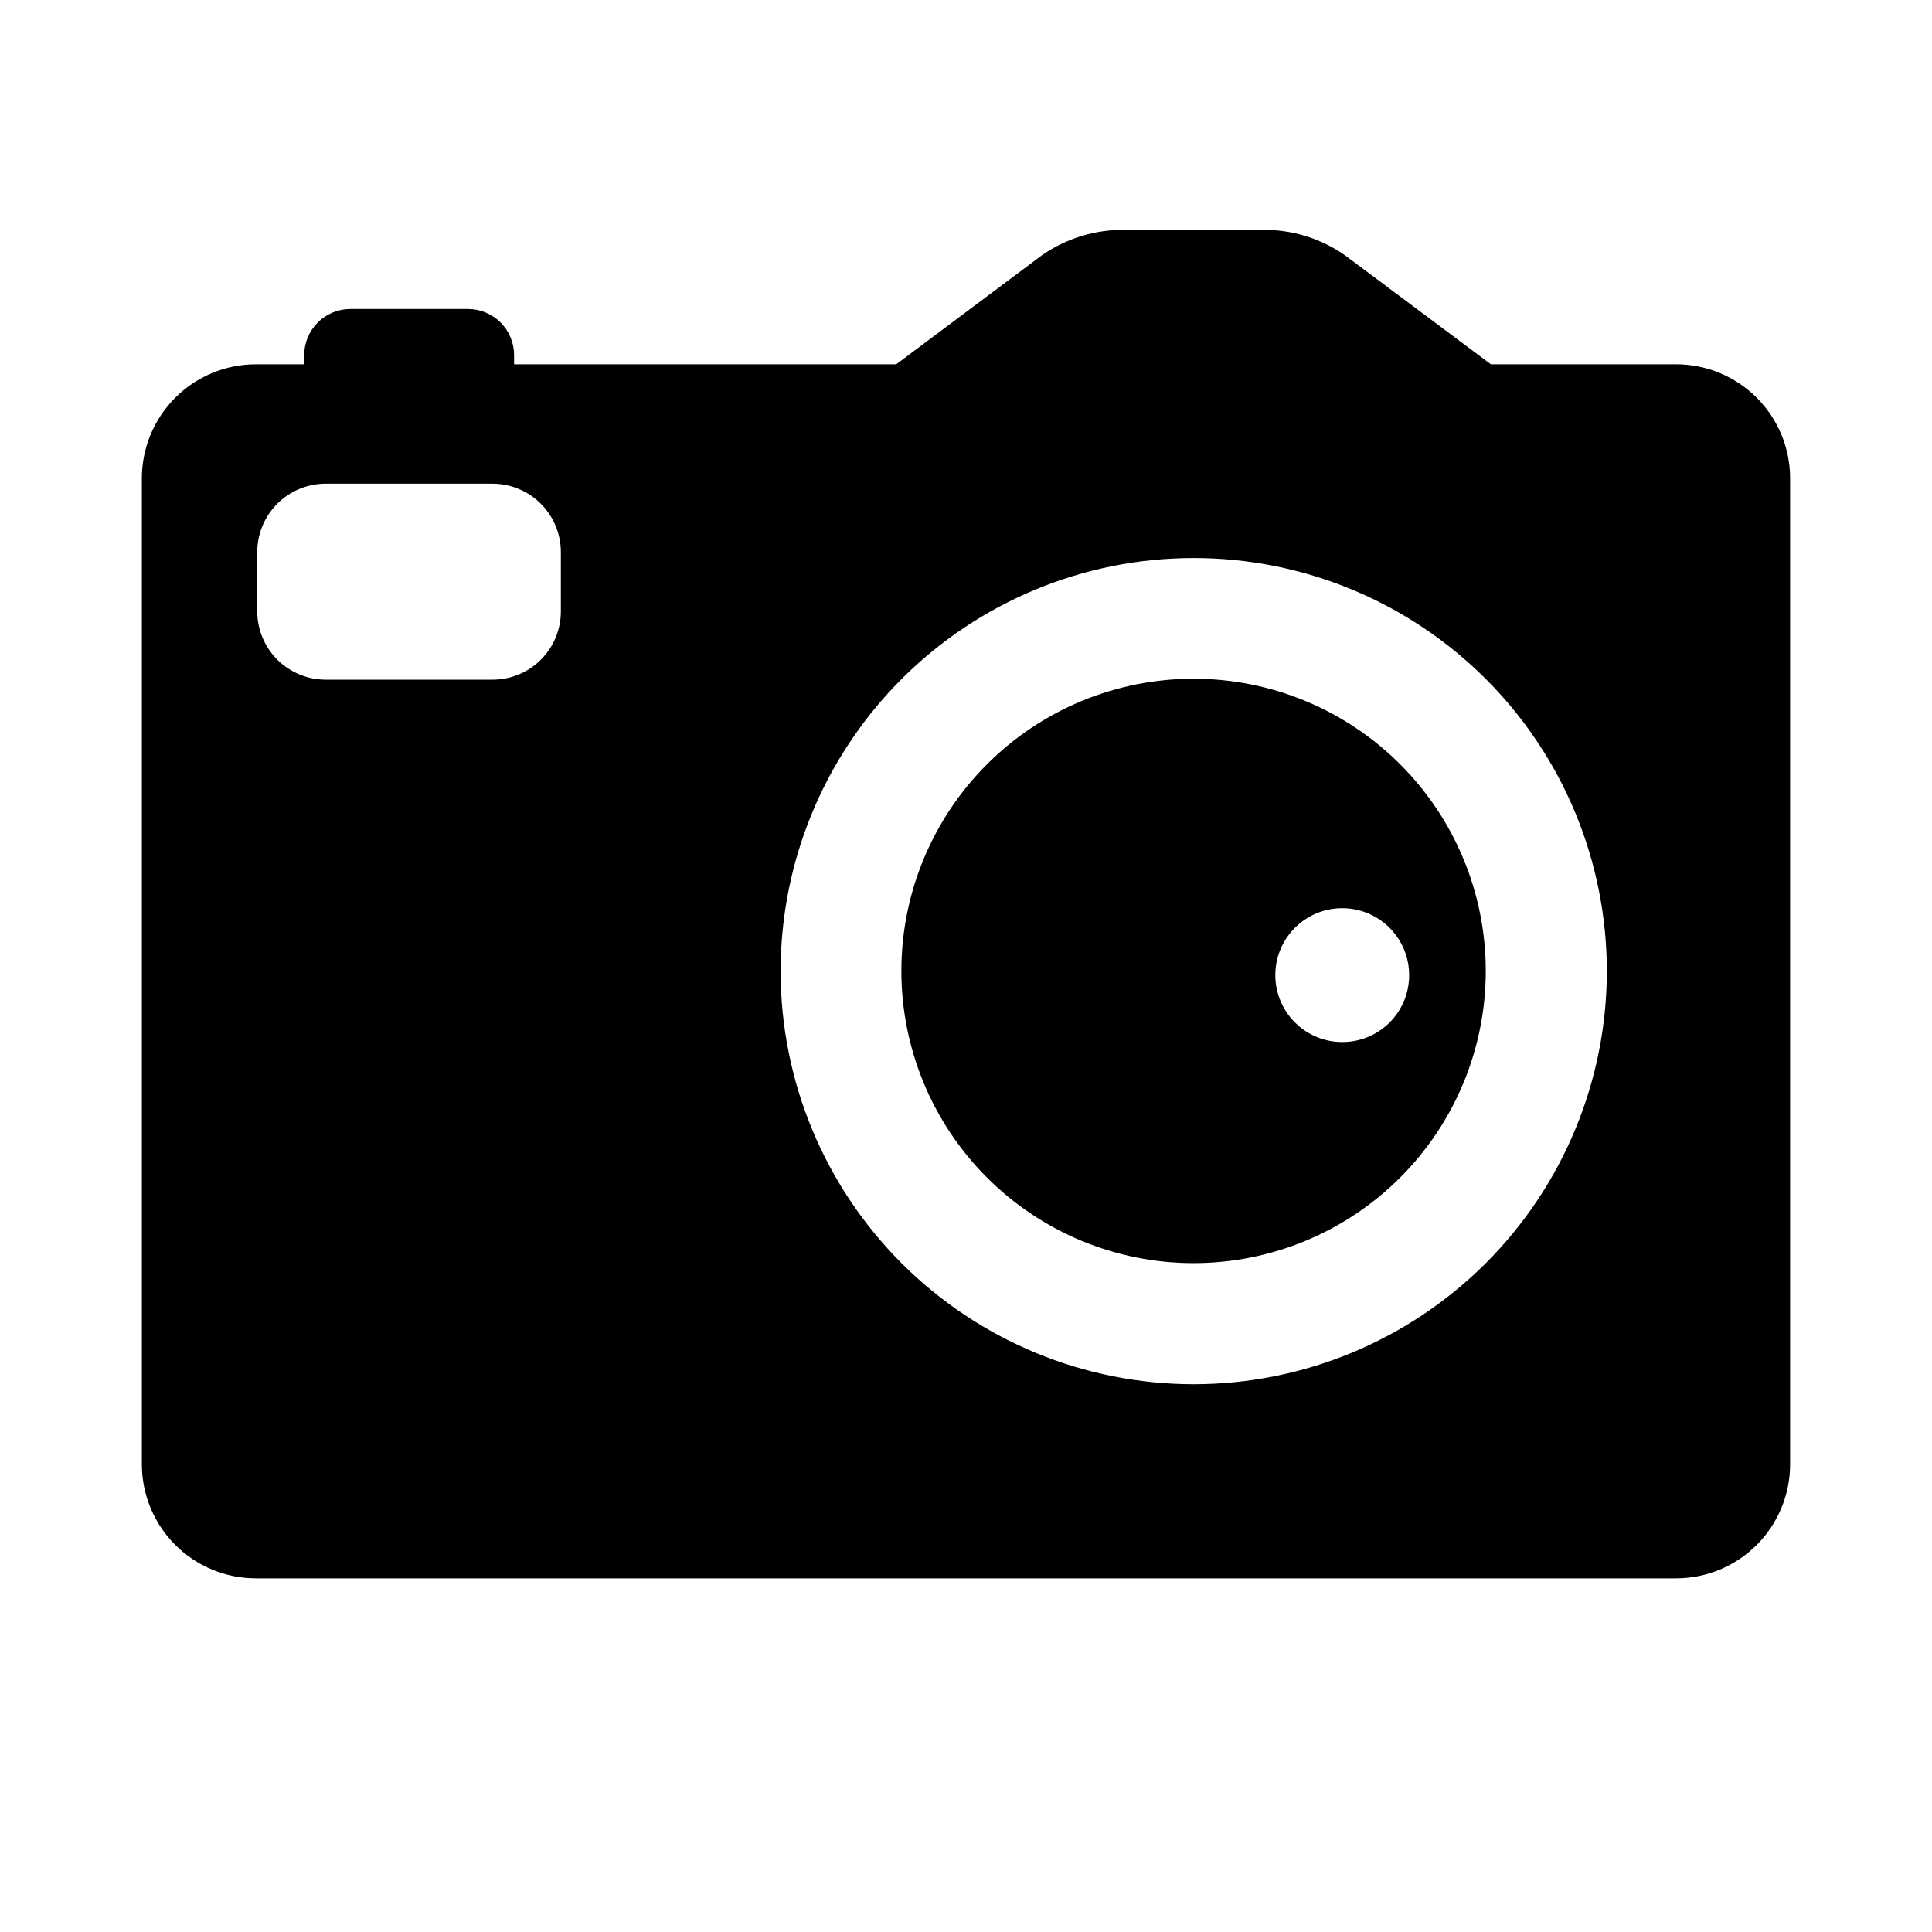 <?xml version="1.0" encoding="UTF-8"?>
<!-- Uploaded to: ICON Repo, www.iconrepo.com, Generator: ICON Repo Mixer Tools -->
<svg fill="#000000" width="800px" height="800px" version="1.1" viewBox="144 144 512 512" xmlns="http://www.w3.org/2000/svg">
 <g>
  <path d="m588.17 240.54h-49.07l-38.641-28.867h-0.004c-6.469-4.539-14.215-6.902-22.117-6.754h-36.07c-7.894-0.145-15.633 2.203-22.117 6.703l-38.641 28.918h-101.27v-2.367c0.016-3.258-1.27-6.383-3.566-8.691-2.297-2.305-5.418-3.602-8.676-3.602h-31.184c-3.25 0.012-6.356 1.316-8.645 3.621-2.285 2.305-3.562 5.426-3.551 8.672v2.367h-12.797c-8.016 0-15.703 3.184-21.375 8.855-5.668 5.668-8.852 13.355-8.852 21.371v261.28c0 8.016 3.184 15.707 8.852 21.375 5.672 5.668 13.359 8.855 21.375 8.855h376.35c8.016 0 15.707-3.188 21.375-8.855s8.852-13.359 8.852-21.375v-261.38c-0.023-8-3.223-15.664-8.887-21.312-5.668-5.644-13.34-8.816-21.34-8.816zm-295.54 65.496c0 4.805-1.914 9.414-5.316 12.805-3.402 3.394-8.016 5.293-12.82 5.281h-44.184c-4.801 0-9.406-1.902-12.809-5.293-3.398-3.391-5.316-7.992-5.328-12.793v-15.77c0.012-4.801 1.93-9.402 5.328-12.793 3.402-3.391 8.008-5.293 12.809-5.293h44.184c4.801 0 9.406 1.902 12.809 5.293 3.398 3.391 5.316 7.992 5.328 12.793zm167.82 204.8c-29.043 0.027-56.906-11.484-77.457-32.004s-32.105-48.363-32.121-77.406c-0.02-29.039 11.504-56.898 32.027-77.445 20.527-20.543 48.375-32.09 77.414-32.098 29.043-0.012 56.898 11.52 77.434 32.051 20.539 20.531 32.078 48.383 32.078 77.426-0.012 29.012-11.539 56.836-32.043 77.363-20.508 20.523-48.32 32.074-77.332 32.113z"/>
  <path d="m460.46 323.87c-20.543-0.039-40.262 8.086-54.812 22.586-14.551 14.504-22.746 34.191-22.777 54.734-0.027 20.543 8.105 40.254 22.609 54.801 14.508 14.543 34.199 22.73 54.742 22.75 20.543 0.023 40.254-8.117 54.793-22.633 14.539-14.512 22.715-34.207 22.727-54.75 0.016-20.52-8.117-40.207-22.605-54.734-14.492-14.527-34.156-22.711-54.676-22.754zm39.246 96.281c-4.703 0-9.215-1.871-12.539-5.195-3.328-3.324-5.195-7.836-5.195-12.539s1.867-9.215 5.195-12.543c3.324-3.324 7.836-5.191 12.539-5.191s9.215 1.867 12.539 5.191c3.324 3.328 5.195 7.84 5.195 12.543 0.012 4.707-1.852 9.227-5.18 12.555-3.328 3.328-7.848 5.191-12.555 5.18z"/>
 </g>
</svg>